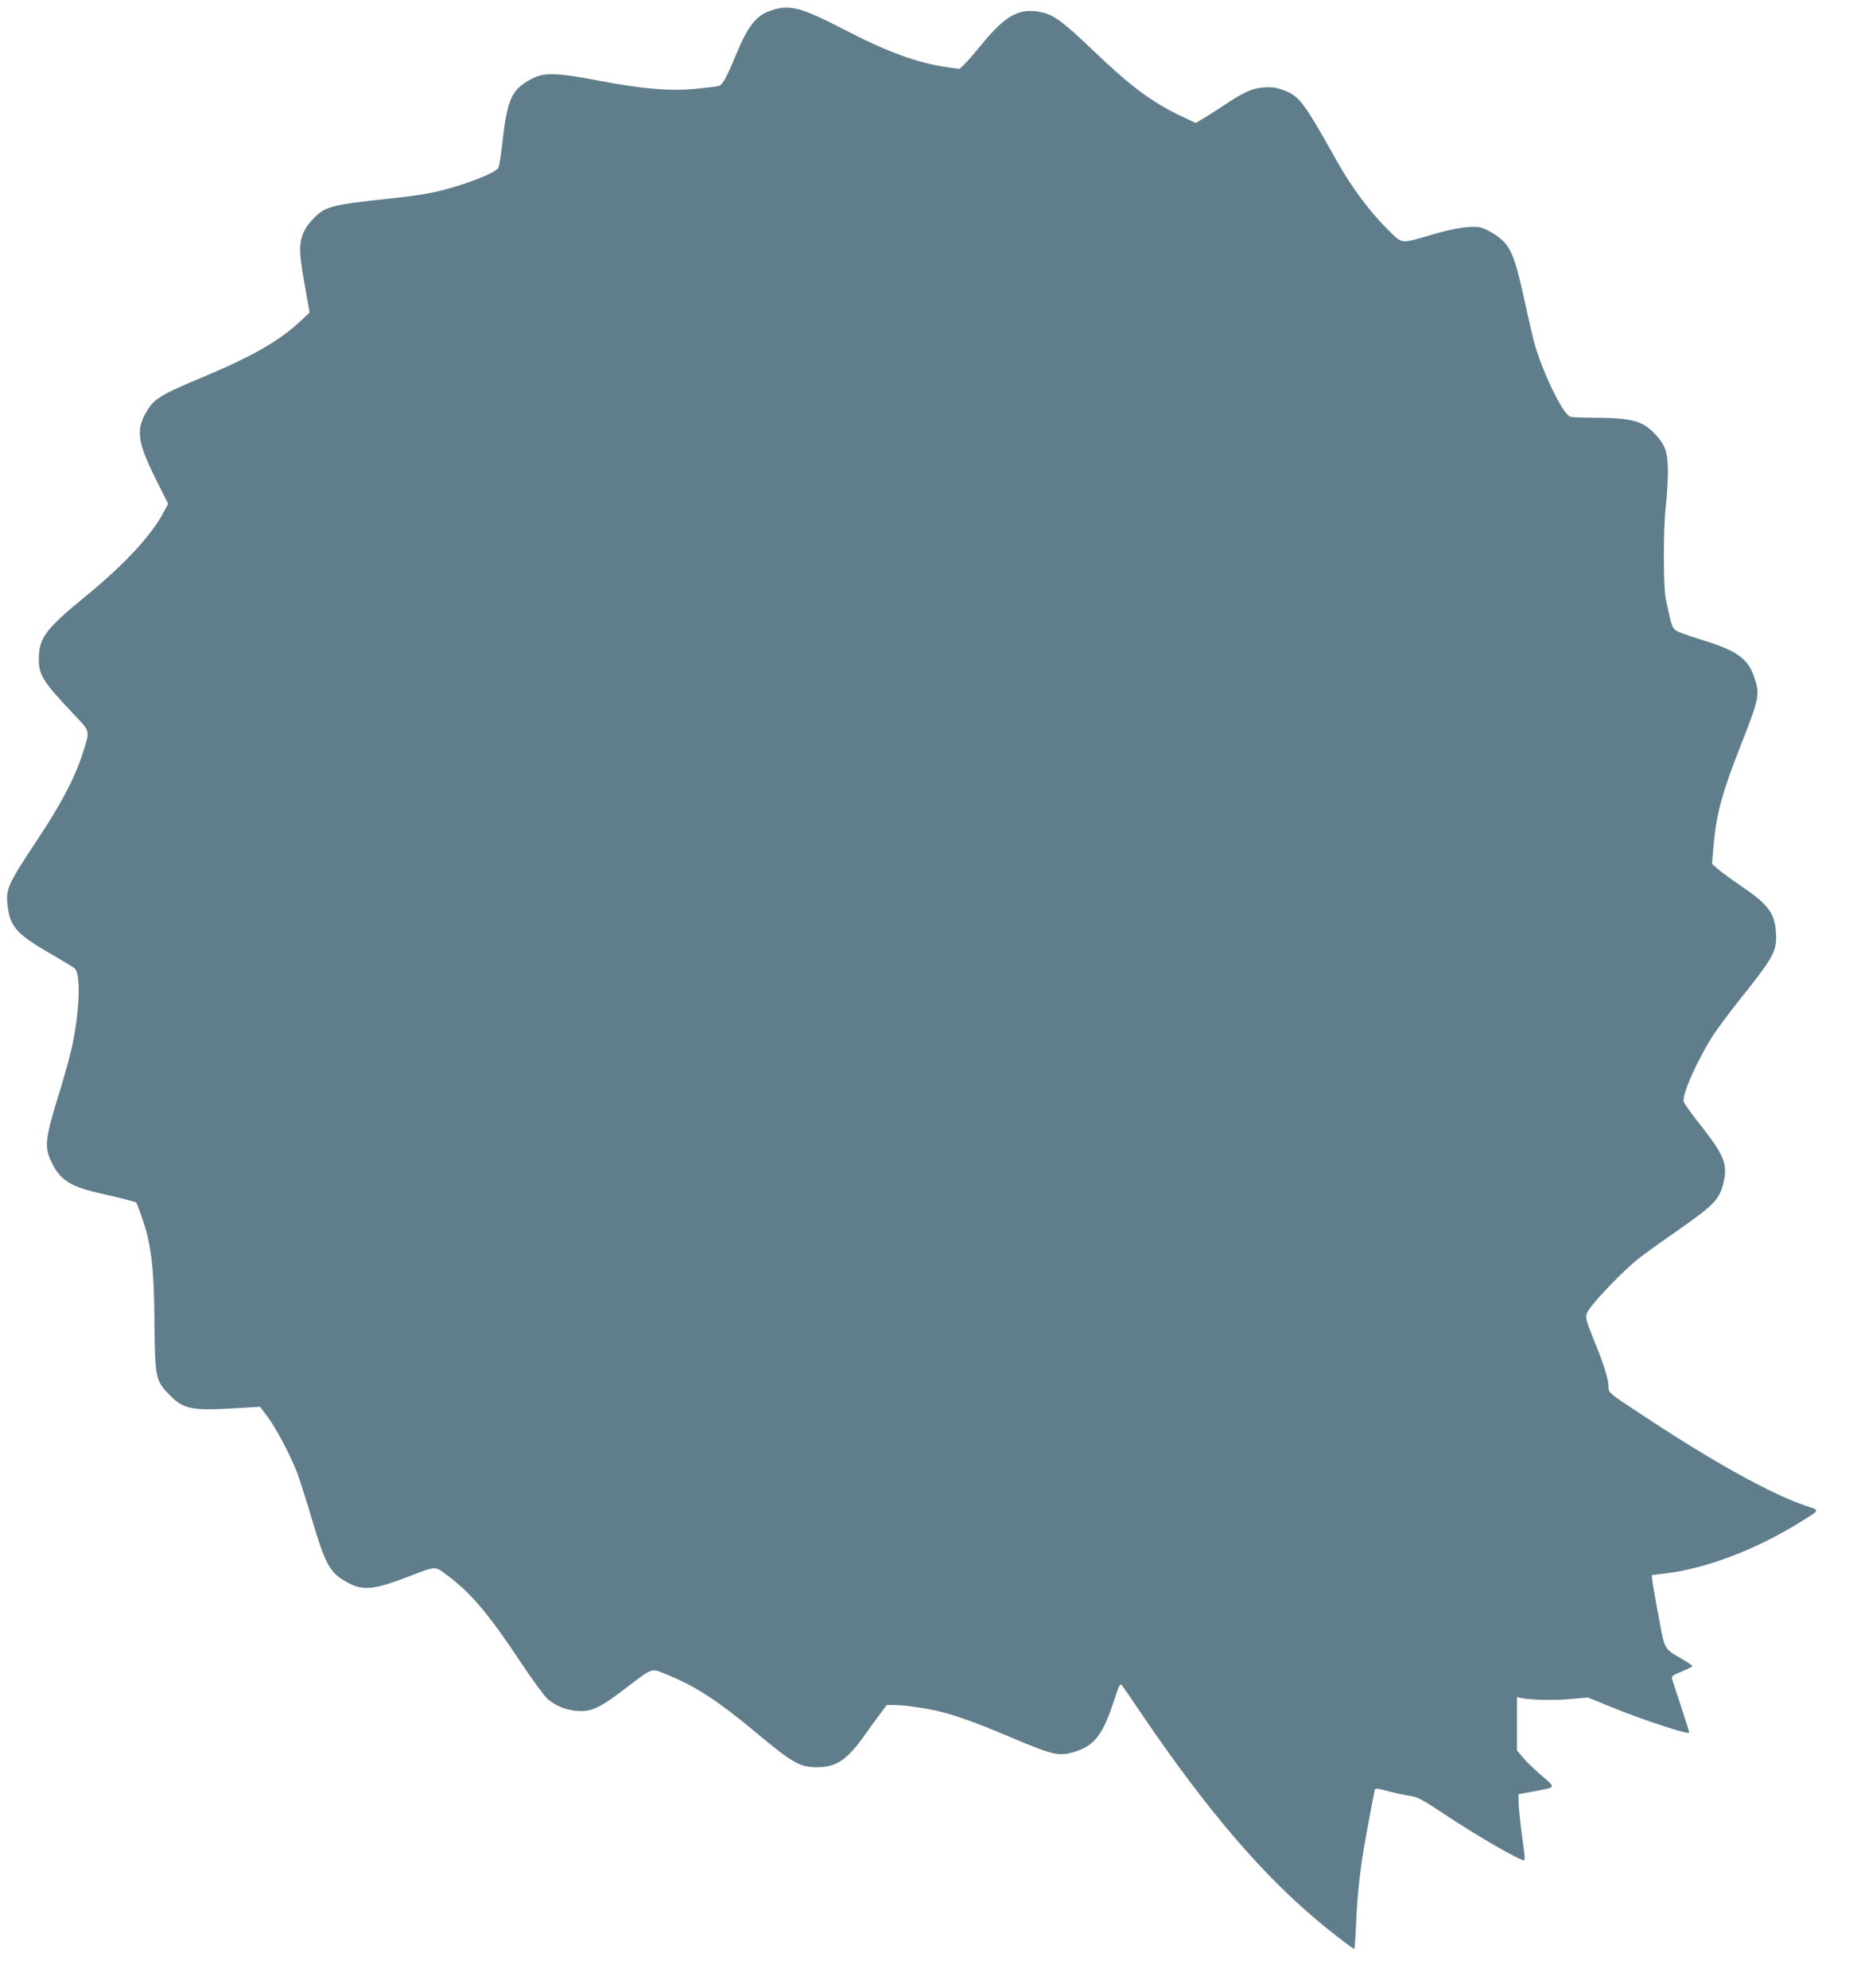 <?xml version="1.0" standalone="no"?>
<!DOCTYPE svg PUBLIC "-//W3C//DTD SVG 20010904//EN"
 "http://www.w3.org/TR/2001/REC-SVG-20010904/DTD/svg10.dtd">
<svg version="1.0" xmlns="http://www.w3.org/2000/svg"
 width="1196pt" height="1280pt" viewBox="0 0 1196 1280"
 preserveAspectRatio="xMidYMid meet">
<g transform="translate(0,1280) scale(0.1,-0.1)"
fill="#607d8b" stroke="none">
<path d="M4962 12731 c-95 -33 -147 -101 -227 -296 -58 -140 -82 -182 -107
-189 -13 -3 -78 -11 -146 -18 -165 -16 -346 -1 -622 52 -266 51 -352 54 -426
17 -139 -70 -166 -127 -199 -420 -8 -77 -20 -147 -25 -157 -20 -37 -250 -124
-426 -160 -54 -12 -182 -30 -284 -40 -376 -40 -410 -50 -489 -136 -37 -40 -55
-71 -67 -112 -19 -64 -15 -124 27 -356 l23 -129 -64 -60 c-140 -128 -309 -224
-639 -362 -231 -96 -290 -130 -330 -189 -91 -135 -83 -212 51 -479 l71 -141
-27 -51 c-79 -151 -252 -338 -501 -542 -265 -217 -305 -271 -305 -412 0 -99
30 -145 233 -359 101 -107 98 -94 45 -257 -50 -152 -139 -320 -287 -542 -197
-297 -207 -321 -190 -441 18 -125 63 -173 289 -302 69 -40 133 -79 142 -87 39
-35 31 -274 -17 -498 -13 -60 -47 -184 -75 -275 -104 -336 -108 -375 -52 -486
54 -106 119 -146 308 -189 117 -26 226 -54 231 -58 7 -8 54 -141 67 -193 36
-142 48 -276 51 -575 3 -365 7 -380 98 -473 92 -93 140 -102 452 -83 l130 8
48 -64 c55 -74 142 -238 187 -351 17 -43 60 -178 96 -300 90 -303 117 -353
229 -415 97 -55 170 -50 376 29 202 77 188 76 261 22 154 -112 271 -249 476
-558 77 -116 157 -225 178 -244 53 -46 118 -72 194 -78 88 -6 142 19 301 140
188 143 170 136 265 98 191 -76 337 -171 599 -390 220 -183 267 -210 377 -210
127 0 195 47 313 215 27 39 69 96 93 128 l43 57 57 0 c56 0 182 -18 275 -39
99 -23 249 -76 437 -156 307 -130 337 -137 441 -106 127 39 181 108 254 330
36 110 39 114 54 94 9 -12 61 -87 116 -169 427 -631 796 -1062 1180 -1375 92
-75 189 -149 197 -149 3 0 8 73 12 163 6 153 21 308 46 461 15 92 70 388 75
403 3 8 27 5 87 -12 46 -12 109 -26 139 -30 47 -6 76 -21 224 -119 205 -137
481 -296 511 -296 4 0 4 21 1 48 -3 26 -13 101 -22 167 -8 66 -15 140 -15 165
l0 46 97 18 c149 28 146 21 49 104 -46 40 -101 93 -120 117 l-36 43 0 172 0
172 23 -6 c54 -13 221 -17 323 -7 l111 10 156 -64 c201 -82 497 -179 497 -162
0 4 -36 116 -109 338 -8 25 -5 28 60 55 38 16 69 32 69 35 0 4 -28 23 -63 43
-121 71 -114 58 -152 261 -19 99 -37 203 -41 231 l-6 51 98 12 c256 32 576
154 853 326 139 86 135 77 39 109 -226 77 -601 285 -1065 593 -195 128 -203
135 -203 166 0 51 -25 135 -83 279 -74 184 -74 180 -35 236 42 61 214 238 298
307 36 29 135 101 220 160 273 189 310 225 337 327 34 132 12 185 -165 408
-45 58 -85 115 -88 126 -12 47 92 278 194 434 31 46 100 139 154 207 234 293
253 327 246 445 -7 127 -48 183 -228 305 -58 39 -123 87 -145 106 l-39 34 11
129 c19 201 57 340 184 659 108 275 114 306 78 412 -40 120 -109 171 -321 237
-65 20 -138 45 -162 55 -47 21 -47 21 -88 216 -16 80 -16 450 0 589 7 60 13
160 14 221 0 132 -14 176 -83 250 -79 85 -150 104 -389 105 -74 0 -144 3 -156
6 -46 12 -177 281 -232 474 -11 41 -39 162 -62 268 -66 305 -92 365 -191 431
-33 22 -76 43 -96 47 -61 11 -163 -4 -303 -45 -218 -63 -194 -66 -297 36 -112
111 -228 268 -317 425 -221 395 -247 429 -351 468 -47 17 -74 21 -125 17 -75
-5 -130 -30 -260 -117 -47 -31 -106 -69 -132 -84 l-47 -28 -95 45 c-188 89
-327 193 -570 426 -187 179 -250 226 -327 242 -143 31 -231 -17 -389 -210 -43
-53 -92 -109 -109 -125 l-31 -30 -85 12 c-187 27 -381 98 -651 238 -288 149
-359 168 -482 125z"/>
</g>
</svg>
